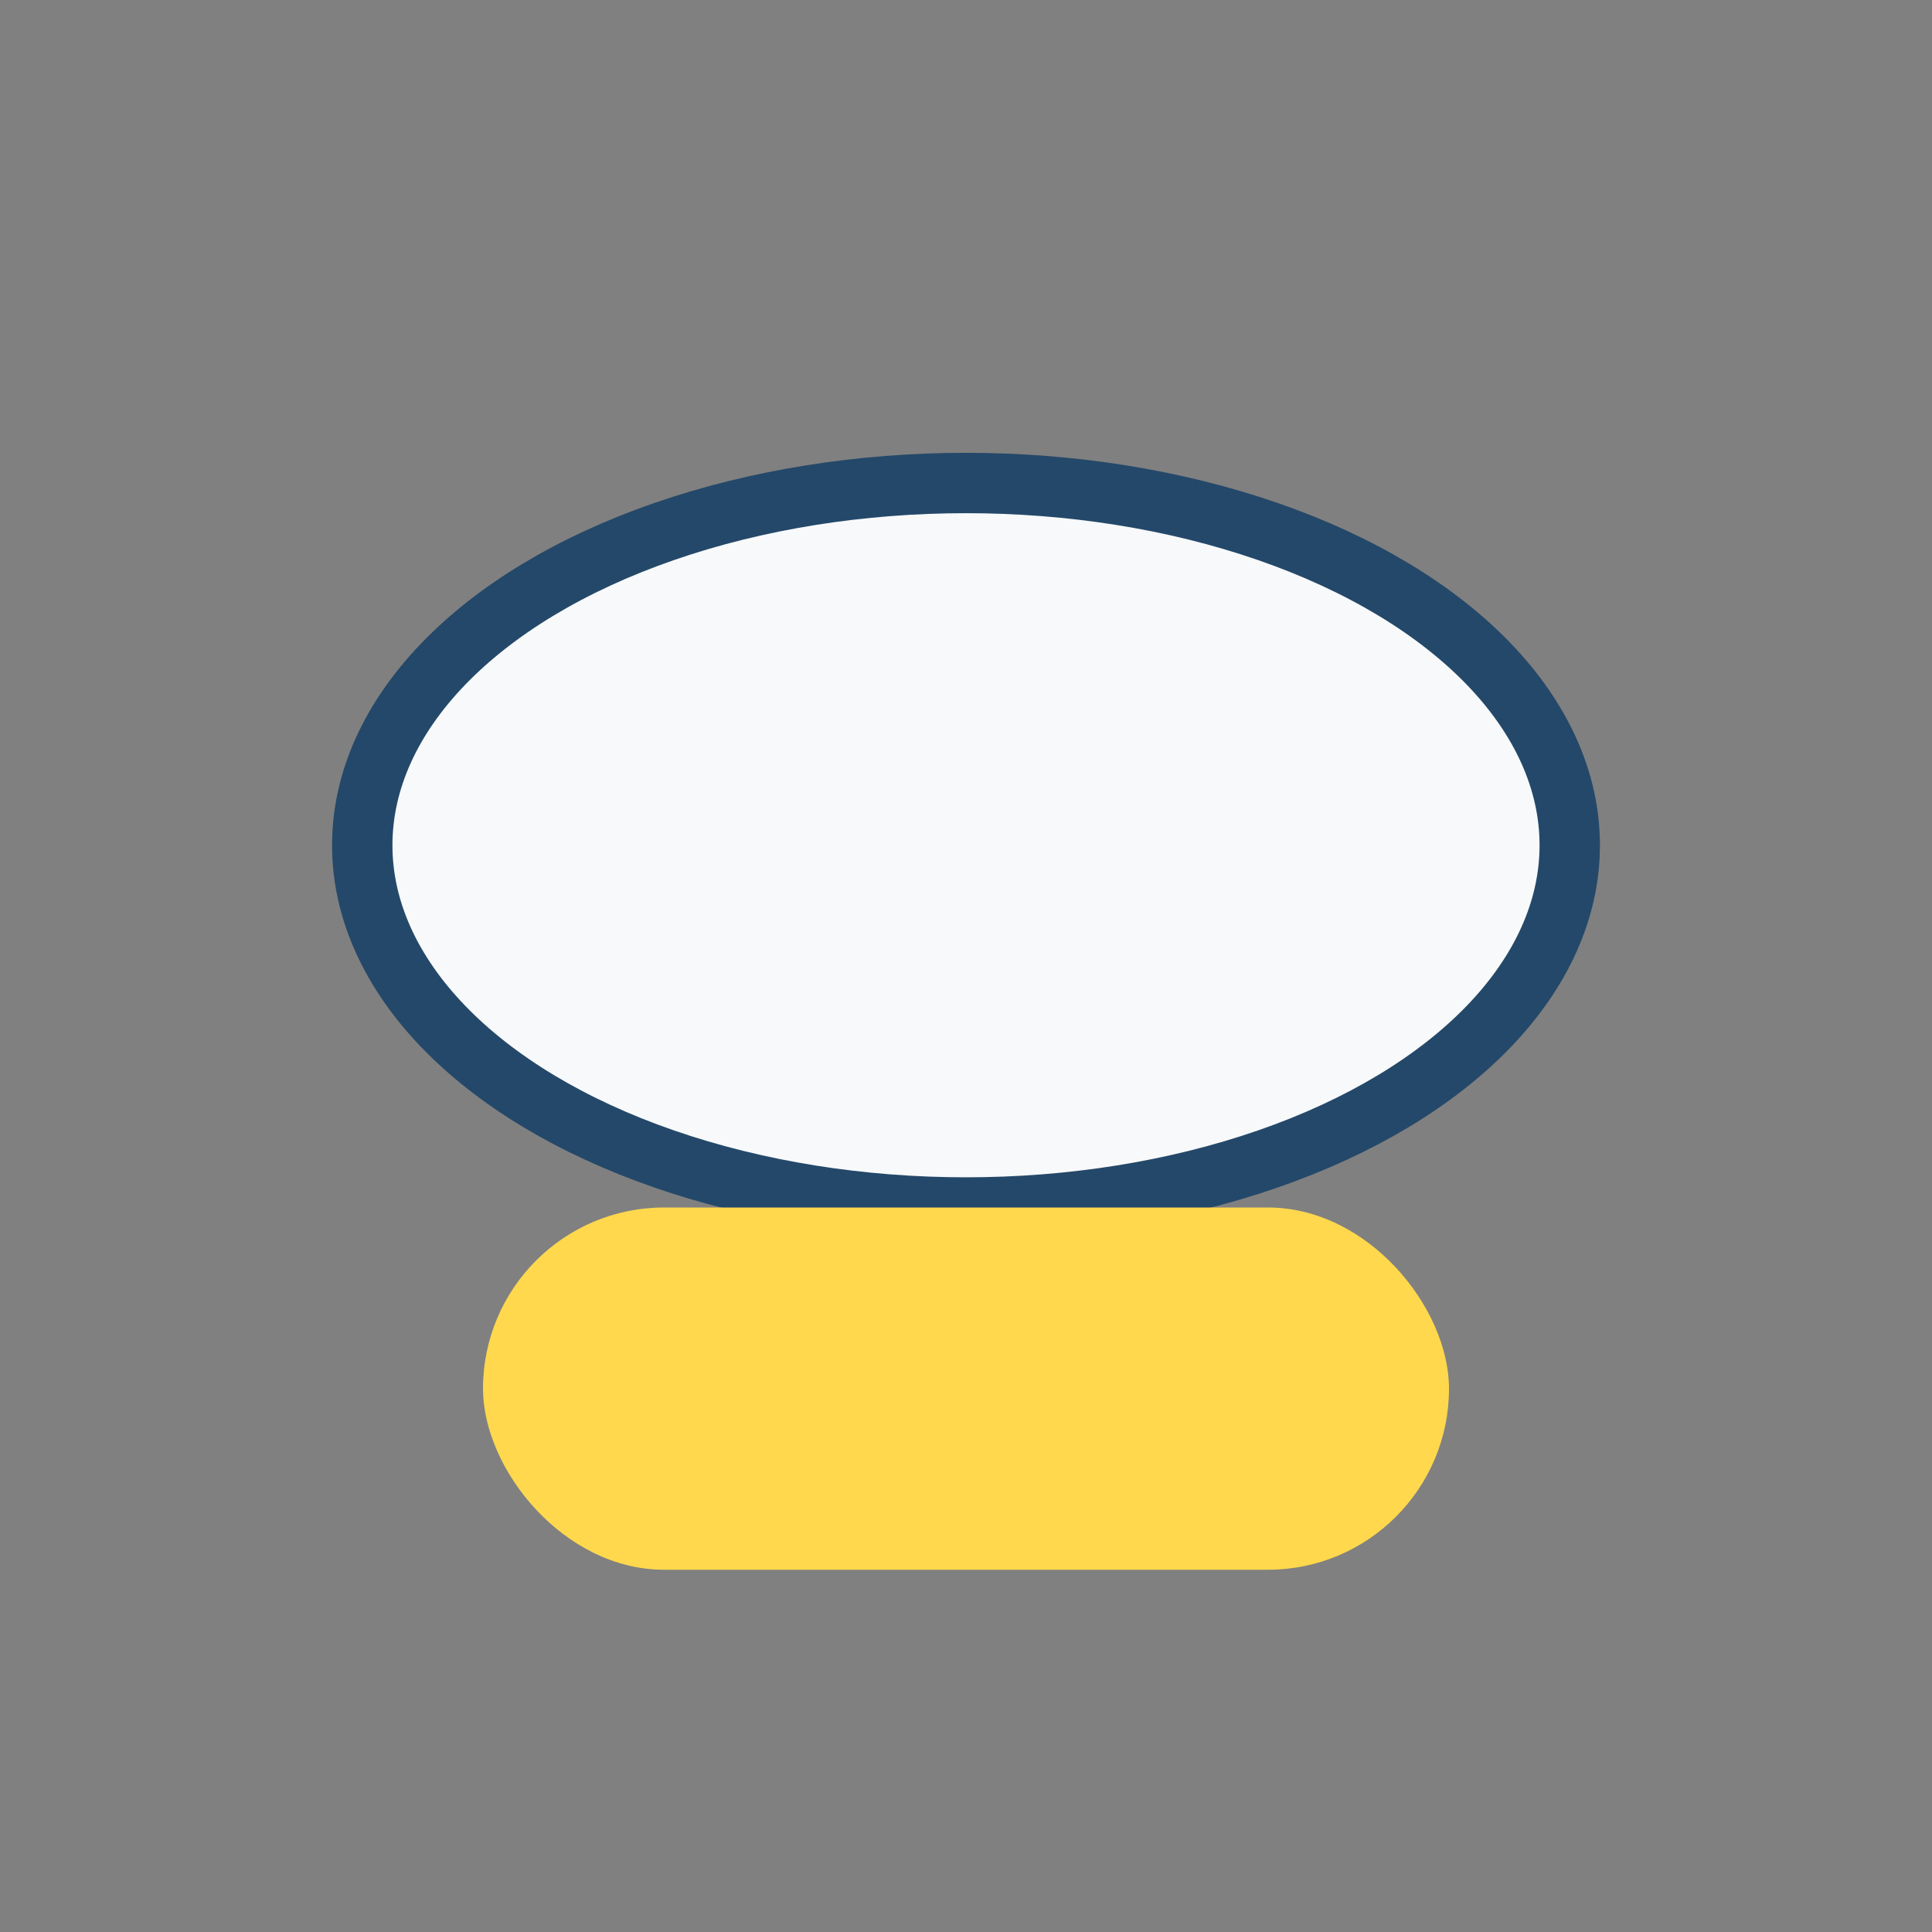 <?xml version="1.0" encoding="UTF-8"?>
<svg xmlns="http://www.w3.org/2000/svg" width="32" height="32" viewBox="0 0 32 32"><rect x="0" y="0" width="32" height="32" fill="#808080" stroke="none"/><ellipse cx="16" cy="14" rx="10" ry="6" fill="#F7F9FA" stroke="#244869"/><rect x="8" y="20" width="16" height="6" rx="3" fill="#FFD84D"/></svg>